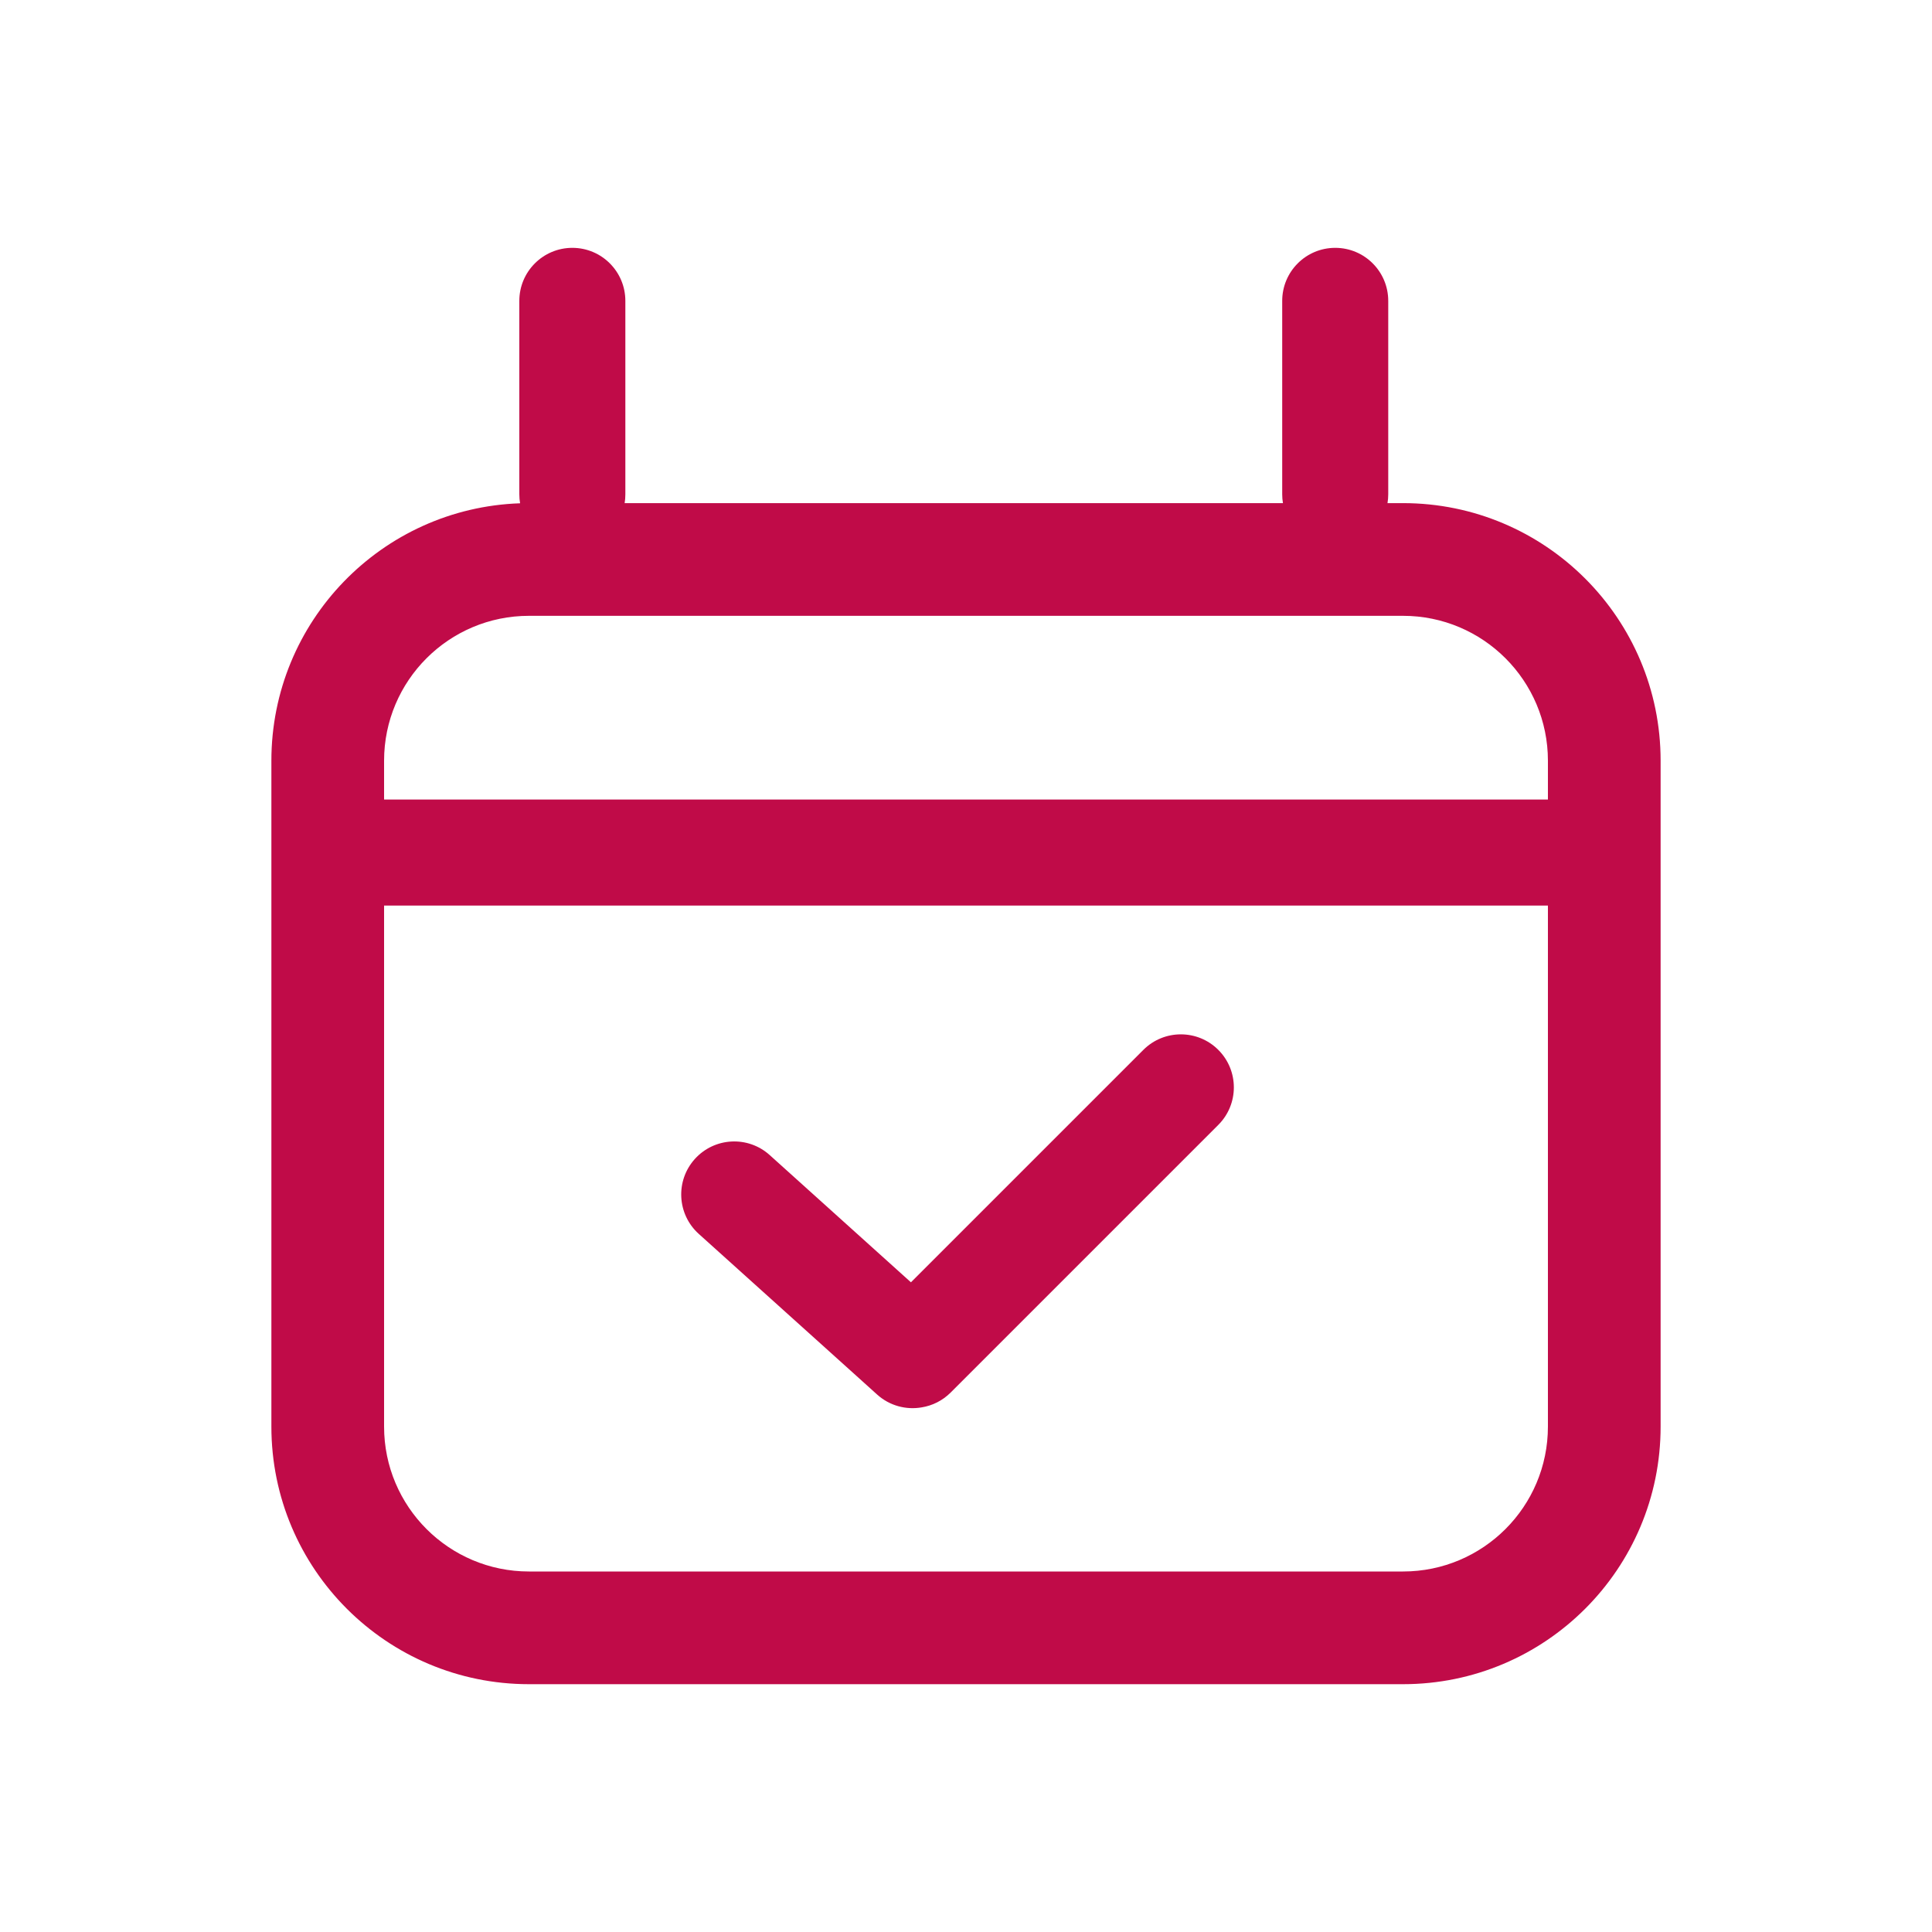<svg width="60" height="60" viewBox="0 0 60 60" fill="none" xmlns="http://www.w3.org/2000/svg">
<path fill-rule="evenodd" clip-rule="evenodd" d="M16.128 10.196V14.5V15.352C16.128 15.446 16.136 15.539 16.152 15.63C11.861 15.775 8.428 19.299 8.428 23.625V44.304C8.428 48.722 12.009 52.304 16.428 52.304H43.572C47.991 52.304 51.572 48.722 51.572 44.304V23.625C51.572 19.207 47.991 15.625 43.572 15.625H43.09C43.105 15.536 43.113 15.445 43.113 15.352V14.5V10.196V9.344C43.113 8.434 42.376 7.697 41.467 7.697C40.557 7.697 39.82 8.434 39.82 9.344V10.196V14.5V15.352C39.82 15.445 39.828 15.536 39.843 15.625H19.399C19.414 15.536 19.421 15.445 19.421 15.352V14.5V10.196V9.344C19.421 8.434 18.684 7.697 17.775 7.697C16.866 7.697 16.128 8.434 16.128 9.344V10.196ZM43.572 19.125H16.428C13.943 19.125 11.928 21.14 11.928 23.625V24.83L48.072 24.83V23.625C48.072 21.14 46.058 19.125 43.572 19.125ZM11.928 44.304V28.123L48.072 28.123V44.304C48.072 46.789 46.058 48.804 43.572 48.804H16.428C13.943 48.804 11.928 46.789 11.928 44.304ZM30.126 42.644L37.234 35.536L37.836 34.934C38.479 34.291 38.479 33.248 37.836 32.605C37.193 31.962 36.151 31.962 35.508 32.605L34.905 33.208L28.29 39.823L24.537 36.442L23.904 35.872C23.229 35.263 22.187 35.318 21.579 35.993C20.97 36.669 21.025 37.71 21.7 38.319L22.333 38.889L26.607 42.738L27.24 43.309C27.631 43.661 28.144 43.791 28.625 43.707C28.954 43.654 29.27 43.5 29.523 43.247L30.126 42.644Z" fill="#C00B48"/>
</svg>

